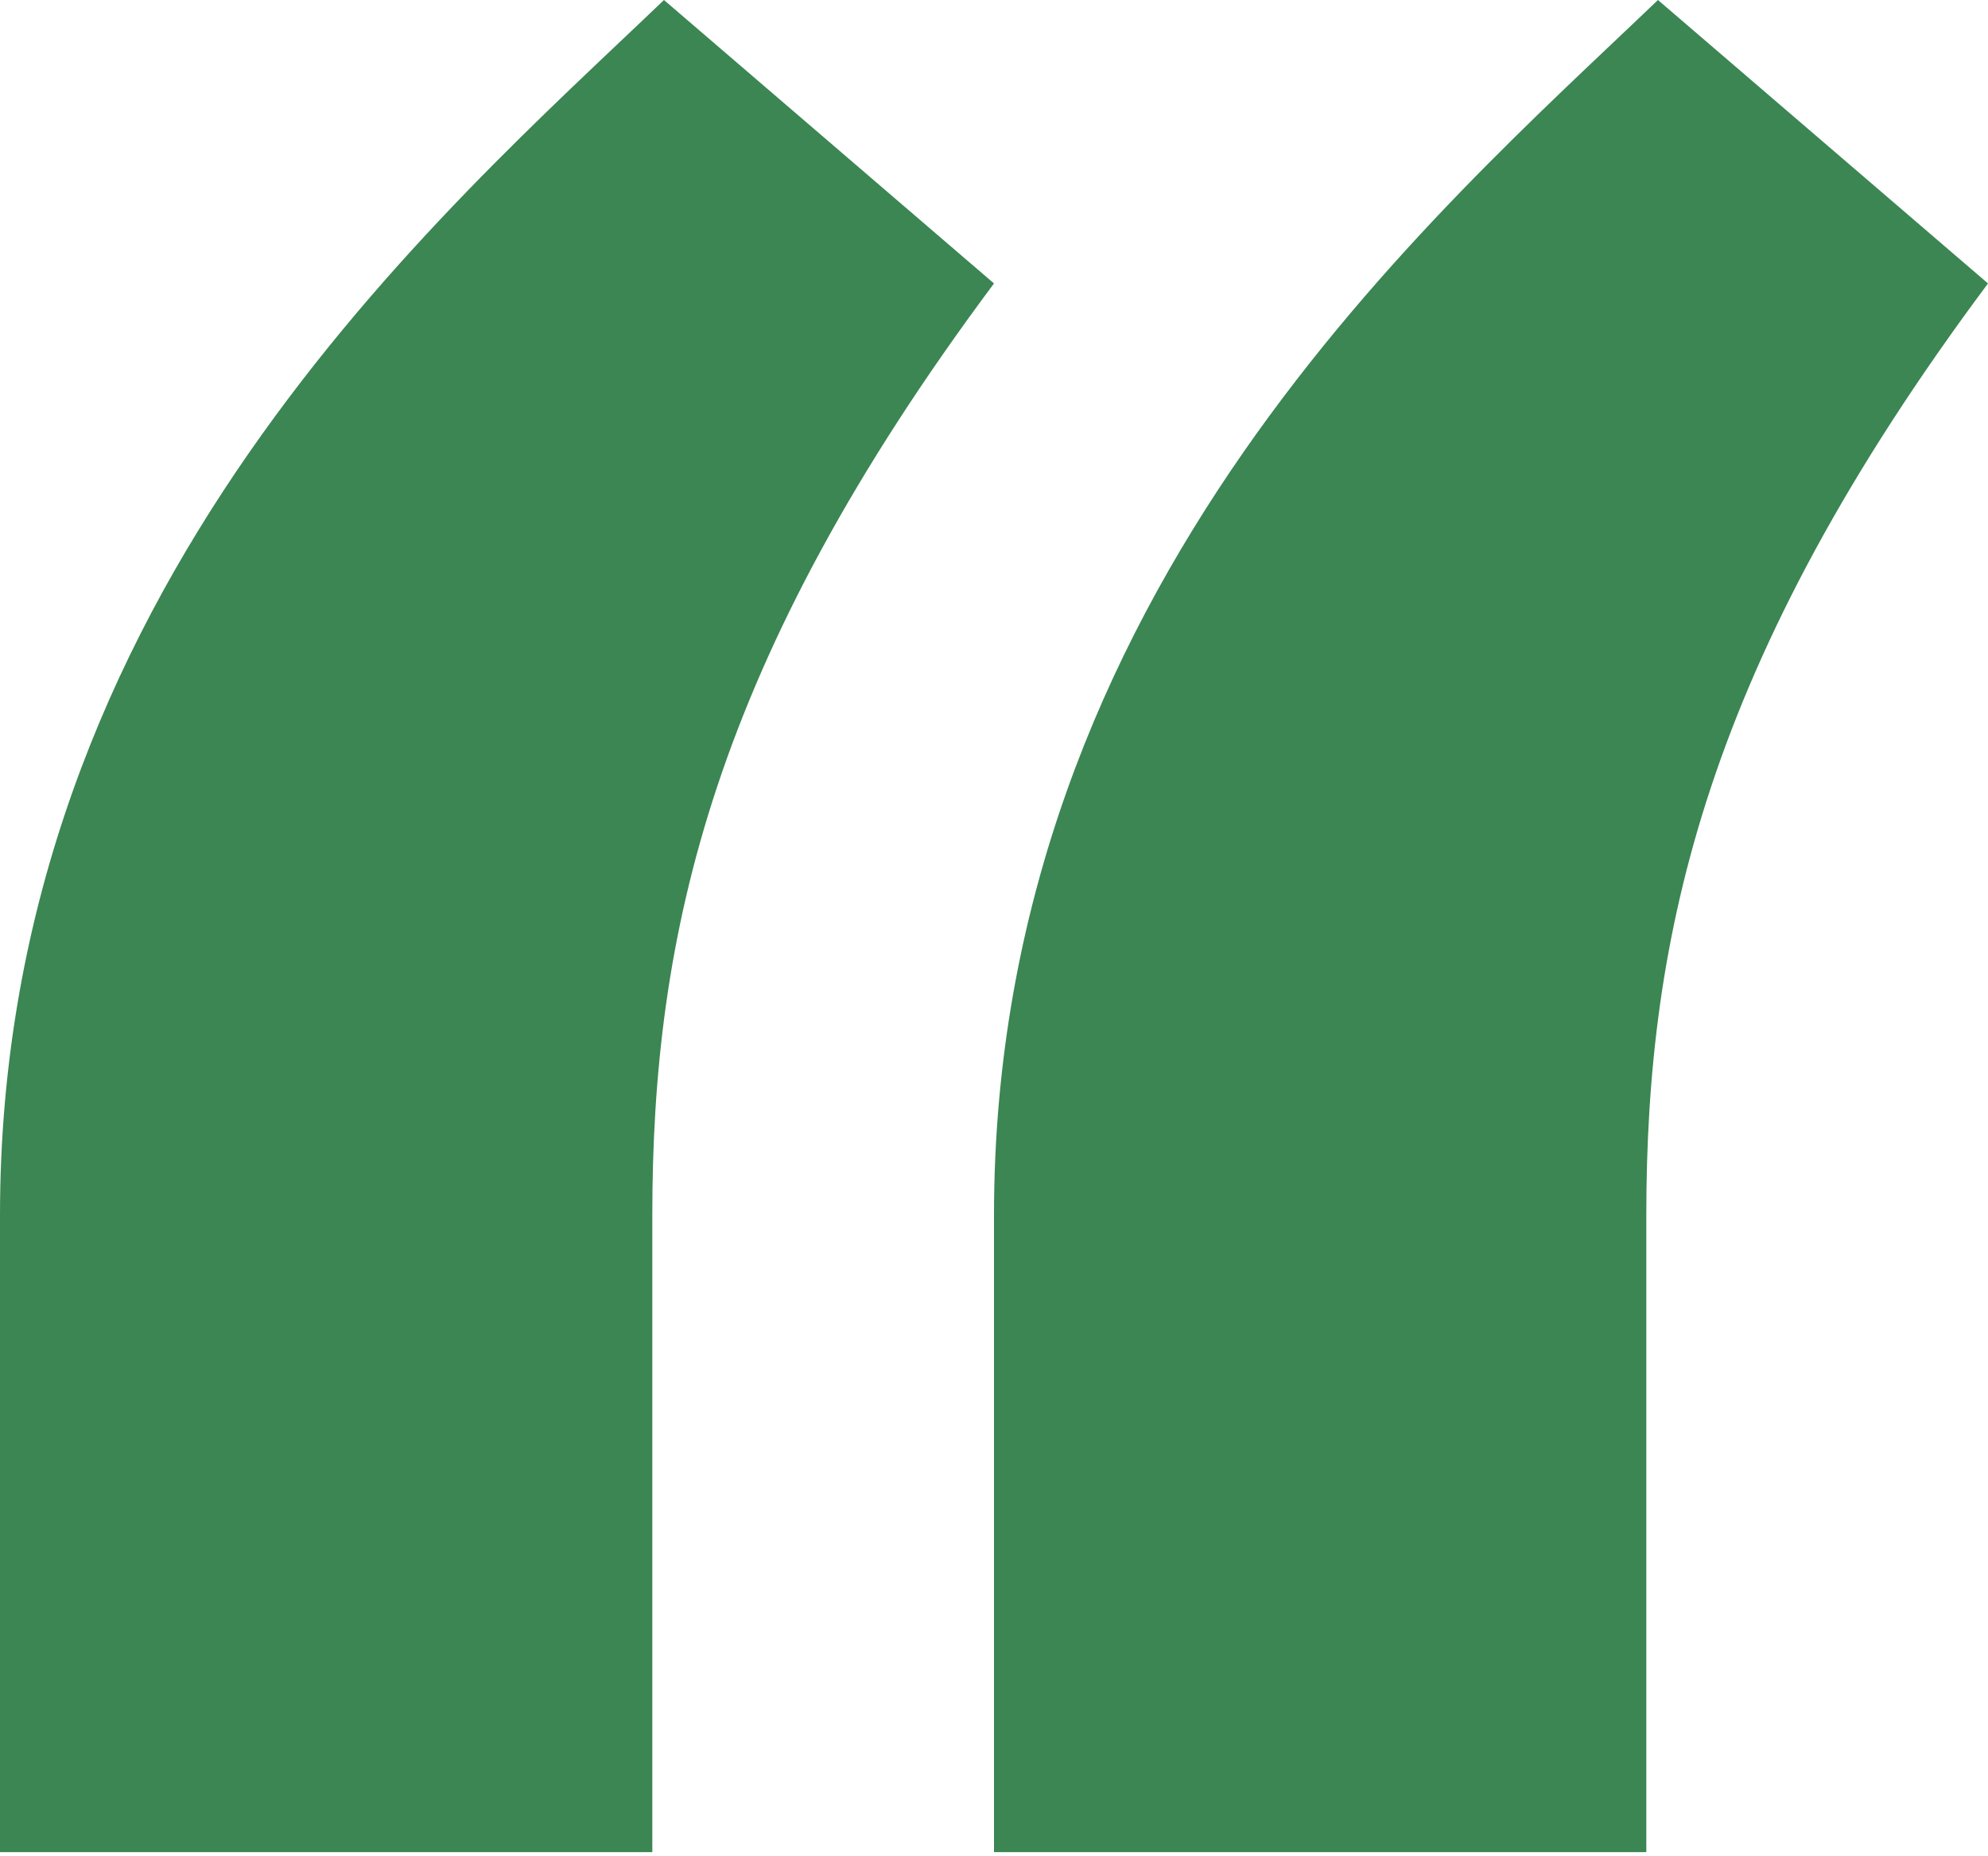 <?xml version="1.0" encoding="UTF-8"?> <svg xmlns="http://www.w3.org/2000/svg" width="256" height="239" viewBox="0 0 256 239" fill="none"> <path d="M84 238.5H0V156.5C0 76 57 27.333 85.5 0L128 36.5C91.6 85.3 84 120.5 84 156.5V238.5Z" fill="#3B8653"></path> <path d="M212 238.5H128V156.5C128 76 185 27.333 213.5 0L256 36.5C219.6 85.3 212 120.5 212 156.5V238.5Z" fill="#3B8653"></path> </svg> 